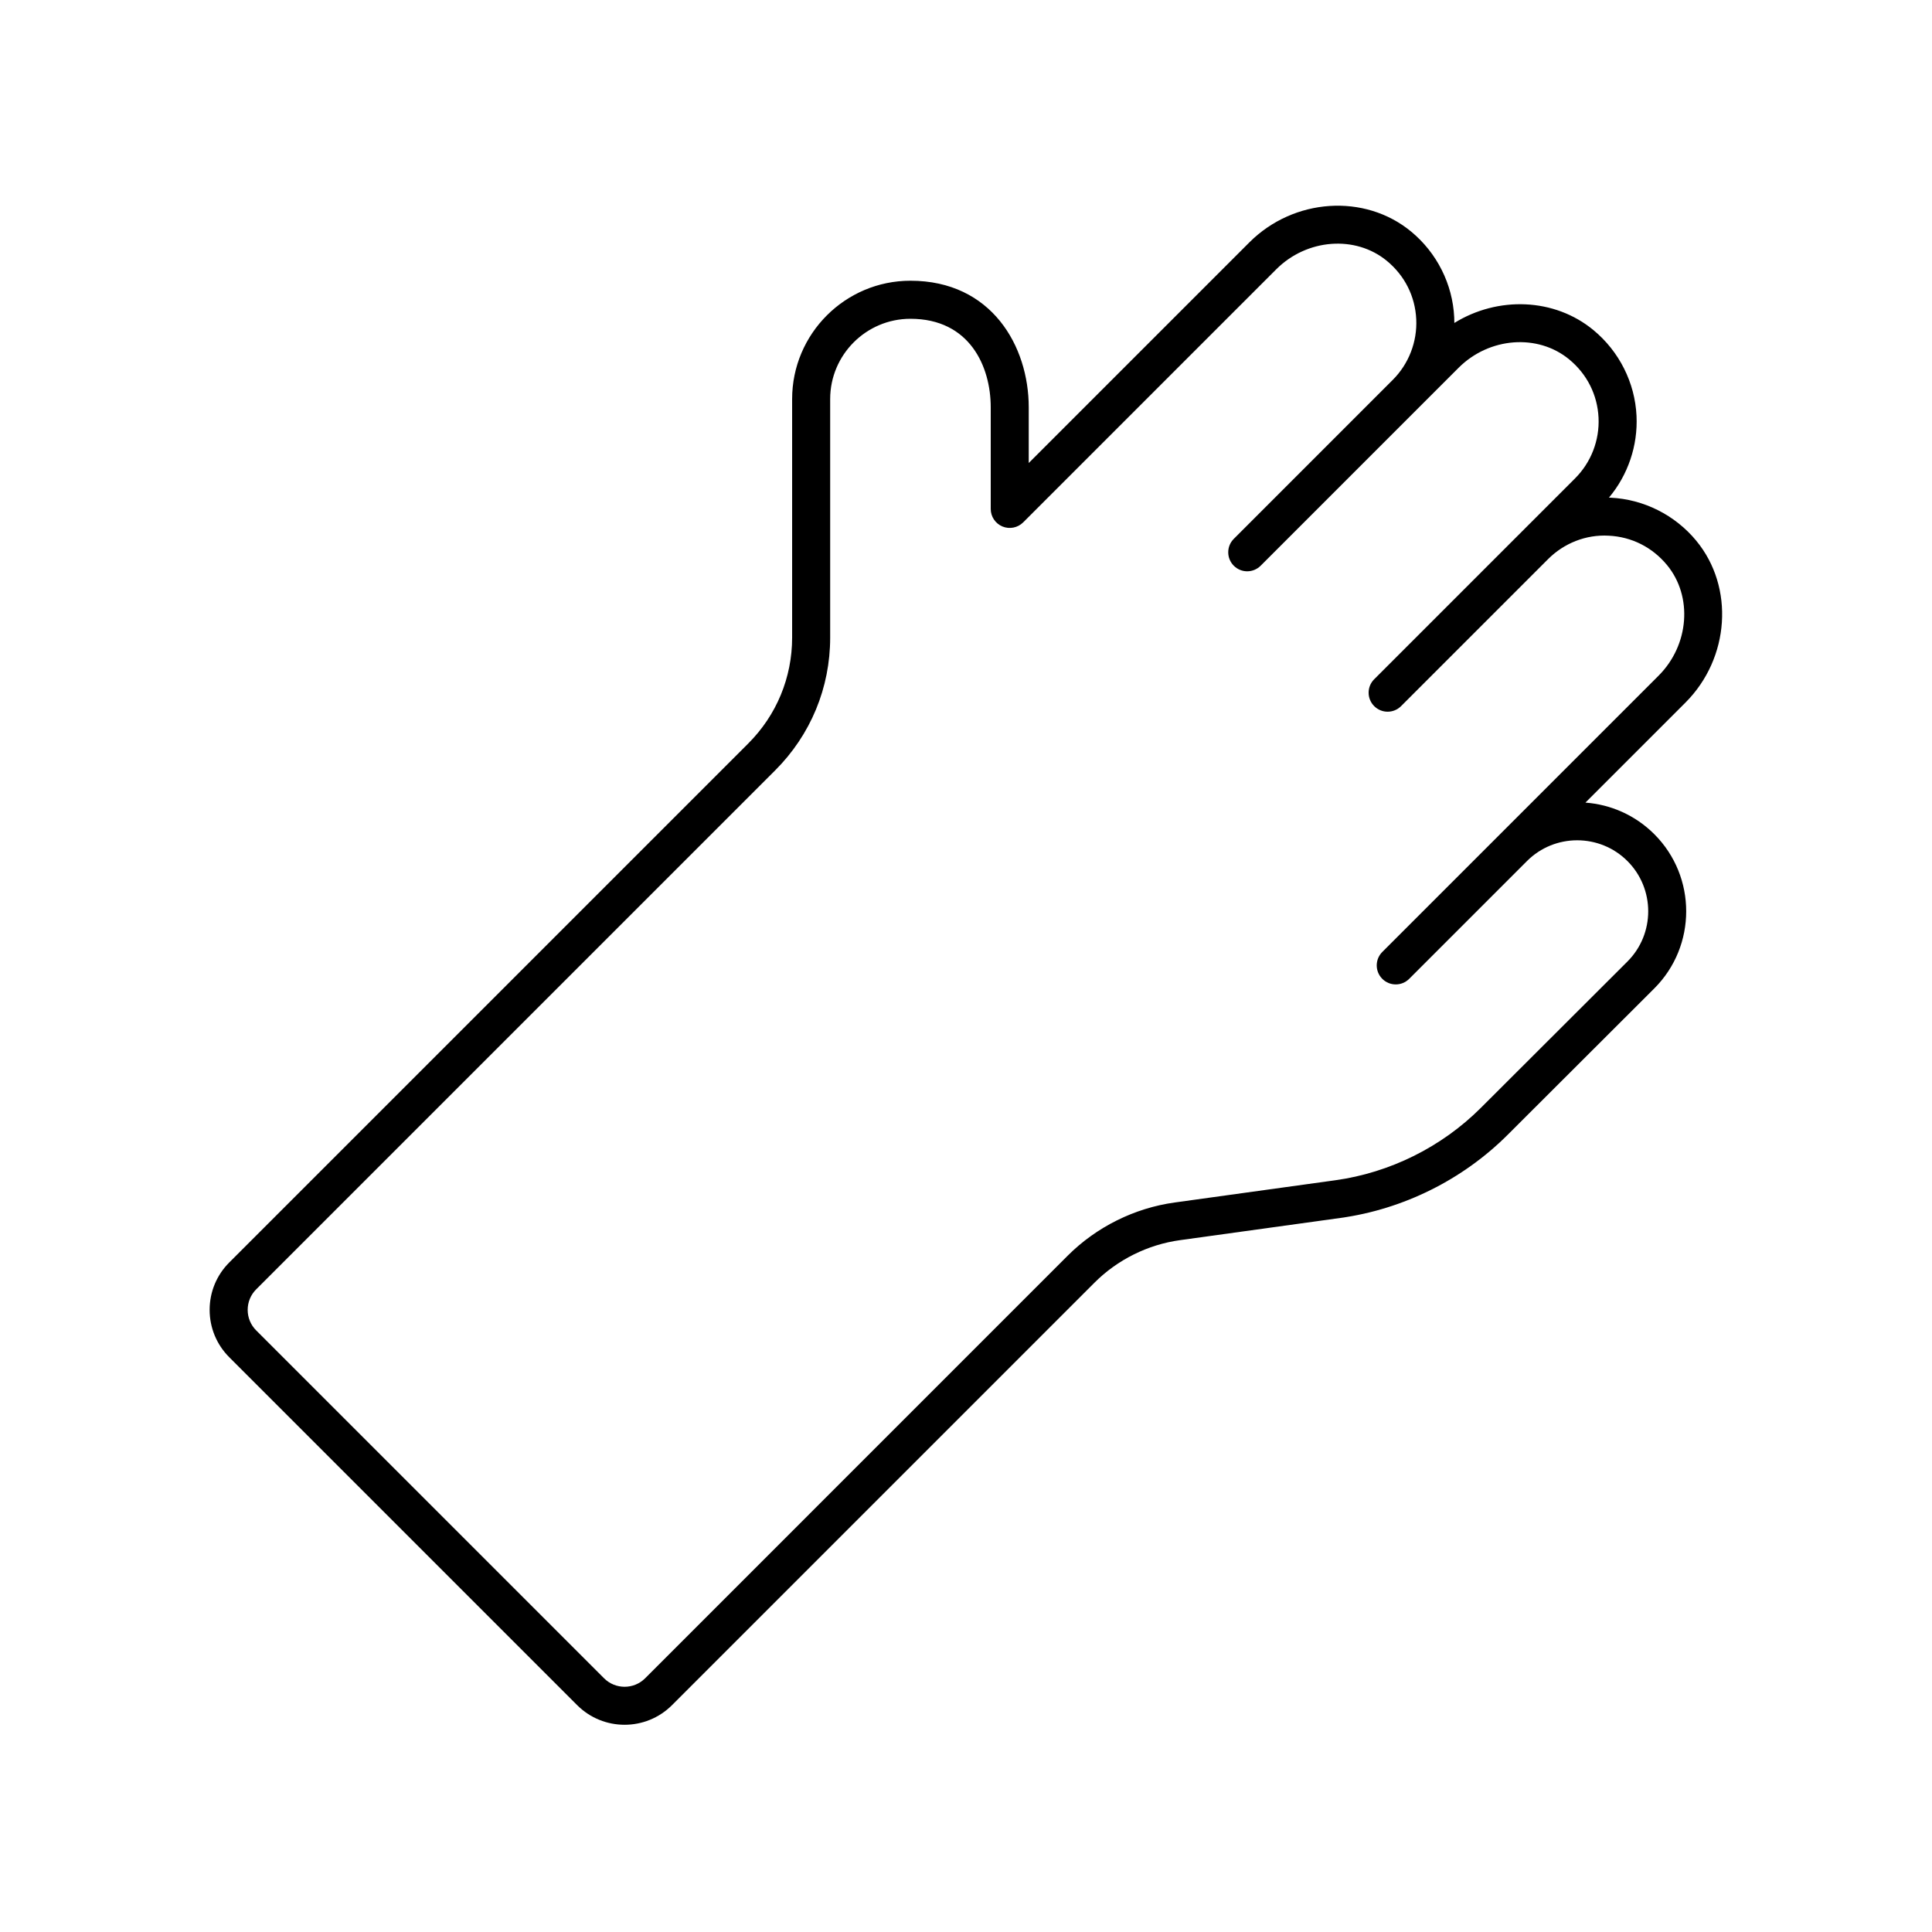 <?xml version="1.0" encoding="UTF-8"?>
<!-- Uploaded to: ICON Repo, www.iconrepo.com, Generator: ICON Repo Mixer Tools -->
<svg fill="#000000" width="800px" height="800px" version="1.1" viewBox="144 144 512 512" xmlns="http://www.w3.org/2000/svg">
 <path d="m593.54 287.31c-5.644-6.836-13.934-11-22.734-11.418-0.137-0.008-0.277-0.012-0.418-0.016 5.043-6.012 7.684-13.766 7.309-21.664-0.418-8.801-4.582-17.086-11.418-22.734-10.355-8.559-25.363-9.008-36.863-1.891 0-0.496-0.012-0.992-0.035-1.484-0.418-8.801-4.578-17.086-11.414-22.734-12.289-10.148-31.117-8.891-42.867 2.859l-58.473 58.473v-14.766c0-16.152-9.809-33.539-31.352-33.539-17.285 0-31.352 14.062-31.352 31.352v63.211c0 10.605-4.129 20.574-11.629 28.07l-137.53 137.53c-3.356 3.356-5.207 7.816-5.207 12.566 0 4.746 1.852 9.211 5.207 12.566l92.191 92.191c3.465 3.465 8.016 5.199 12.566 5.199 4.551 0 9.102-1.734 12.566-5.199l111.97-111.97c6.078-6.078 14.117-10.078 22.629-11.254l42.527-5.887c16.668-2.309 32.406-10.129 44.316-22.02l38.879-38.812c11.266-11.266 11.27-29.605 0-40.871-5.078-5.078-11.598-7.871-18.254-8.367l26.52-26.52c11.746-11.754 13.004-30.582 2.859-42.871zm-9.988 35.742-73.227 73.227c-1.969 1.969-1.969 5.156 0 7.125 0.984 0.984 2.273 1.477 3.562 1.477 1.289 0 2.578-0.492 3.562-1.477l31.215-31.215c7.34-7.34 19.285-7.336 26.625 0 7.34 7.34 7.34 19.285 0.004 26.621l-38.879 38.812c-10.367 10.348-24.07 17.16-38.582 19.164l-42.527 5.887c-10.672 1.477-20.746 6.488-28.367 14.109l-111.97 111.98c-3 3-7.883 3-10.883 0l-92.191-92.191c-1.453-1.453-2.254-3.387-2.254-5.441s0.801-3.988 2.254-5.441l137.53-137.53c9.402-9.398 14.582-21.898 14.582-35.195v-63.211c0-11.73 9.543-21.273 21.273-21.273 15.703 0 21.277 12.641 21.277 23.461v26.93c0 2.035 1.227 3.875 3.109 4.656 1.883 0.773 4.047 0.348 5.492-1.094l67.07-67.07c8.121-8.117 21-9.094 29.328-2.215 4.723 3.898 7.477 9.383 7.766 15.445 0.285 5.977-1.977 11.832-6.207 16.062l-42.141 42.145c-1.969 1.969-1.969 5.156 0 7.125 0.984 0.984 2.273 1.477 3.562 1.477 1.285-0.008 2.574-0.5 3.559-1.484l42.141-42.145 10.305-10.301c8.117-8.121 21-9.098 29.324-2.219 4.723 3.898 7.481 9.387 7.769 15.445 0.285 5.981-1.977 11.836-6.207 16.062l-53.246 53.246c-1.969 1.969-1.969 5.156 0 7.125 0.984 0.984 2.273 1.477 3.562 1.477 1.289 0 2.578-0.492 3.562-1.477l38.961-38.961c4.231-4.231 10.055-6.547 16.062-6.207 6.059 0.289 11.543 3.047 15.445 7.766 6.875 8.324 5.902 21.203-2.219 29.324z"/>
</svg>